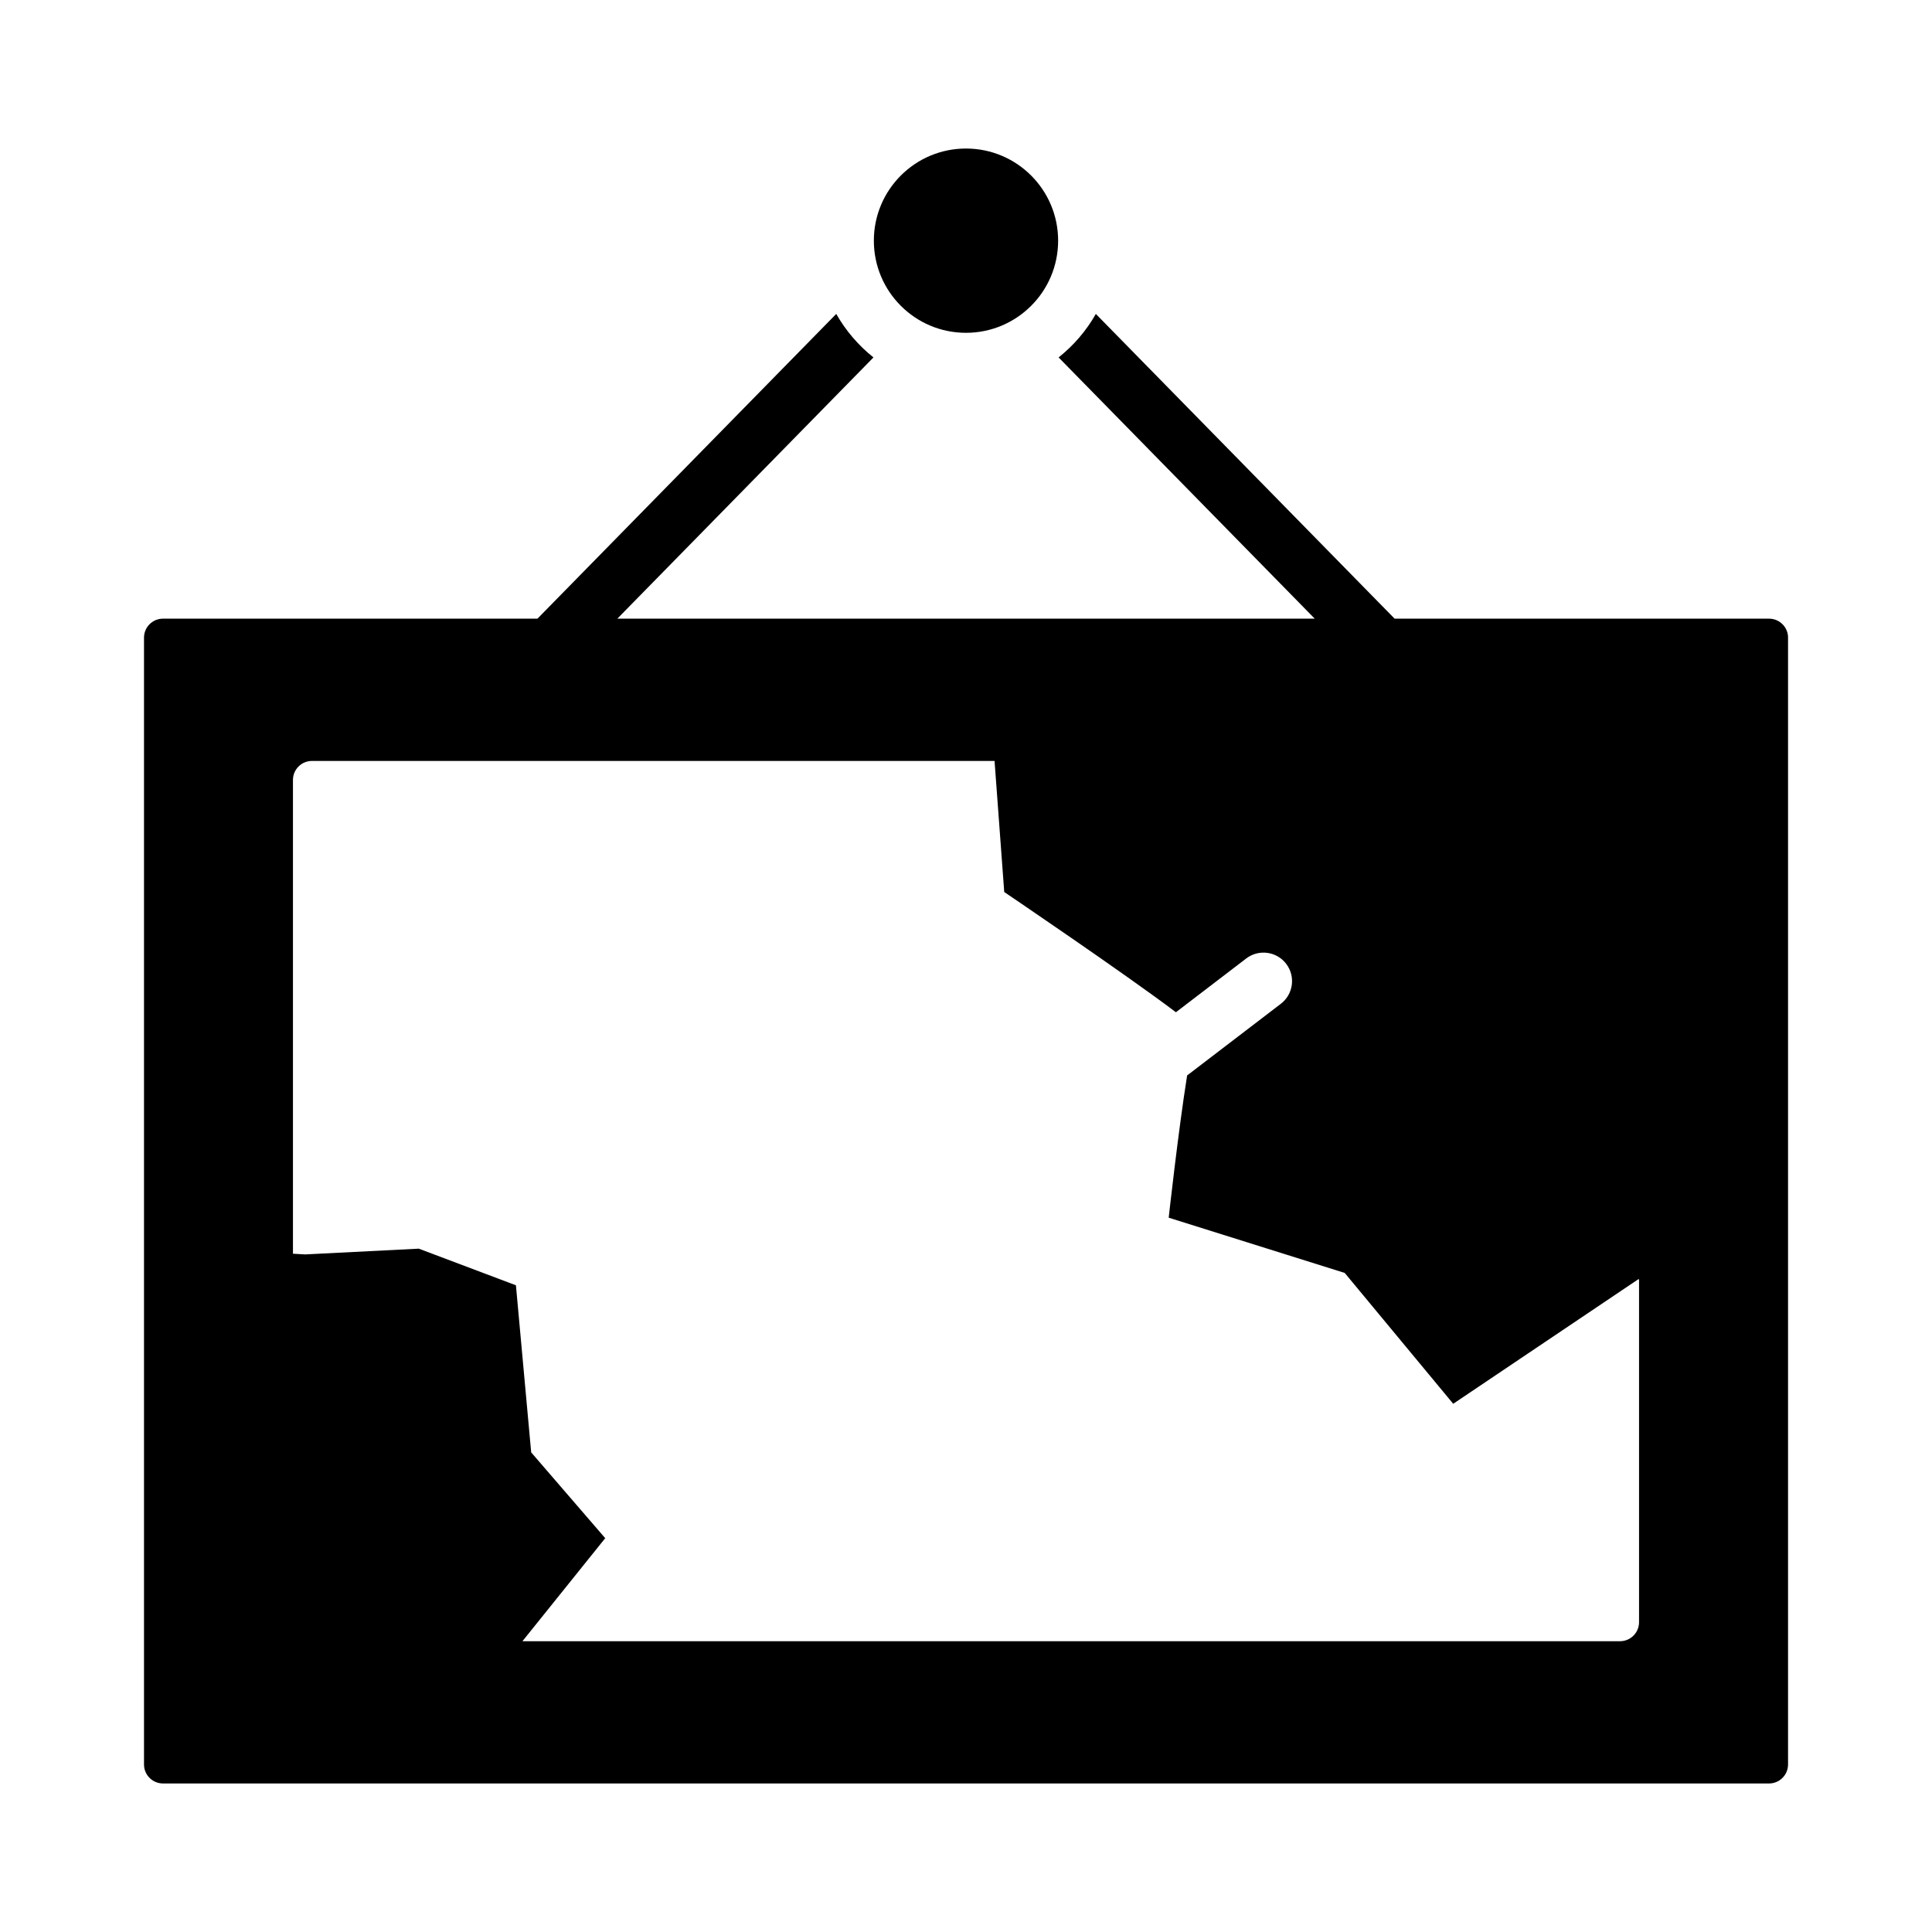 <?xml version="1.0" encoding="UTF-8"?>
<!-- Uploaded to: ICON Repo, www.svgrepo.com, Generator: ICON Repo Mixer Tools -->
<svg fill="#000000" width="800px" height="800px" version="1.1" viewBox="144 144 512 512" xmlns="http://www.w3.org/2000/svg">
 <path d="m375.58 207.78c0-13.484 10.934-24.418 24.418-24.418s24.418 10.934 24.418 24.418-10.934 24.418-24.418 24.418c-13.484 0.004-24.418-10.93-24.418-24.418zm242.27 105.21v298.61c0 2.781-2.254 5.039-5.039 5.039h-425.61c-2.781 0-5.039-2.254-5.039-5.039v-298.61c0-2.781 2.254-5.039 5.039-5.039h99.23l79.18-80.758c2.523 4.453 5.883 8.363 9.867 11.527l-67.879 69.234h184.82l-67.879-69.23c3.984-3.164 7.344-7.074 9.867-11.527l79.18 80.758h99.23c2.785 0 5.039 2.254 5.039 5.035zm-39.48 169.89-49.254 33.137-28.75-34.676-46.648-14.641s2.551-23.113 4.883-37.695l24.84-18.992c3.316-2.535 3.945-7.277 1.41-10.594-2.535-3.316-7.285-3.945-10.594-1.41l-18.629 14.246c-13.422-10.16-45.496-31.863-45.496-31.863l-2.566-34.734h-180.89c-2.781 0-5.039 2.254-5.039 5.039v125.55l3.199 0.188 30.148-1.527 25.742 9.707 4.043 44.281 19.621 22.738-21.938 27.305h290.87c2.781 0 5.039-2.254 5.039-5.039v-90.809c-0.121-0.004-0.152-0.059 0.004-0.215z"/>
</svg>